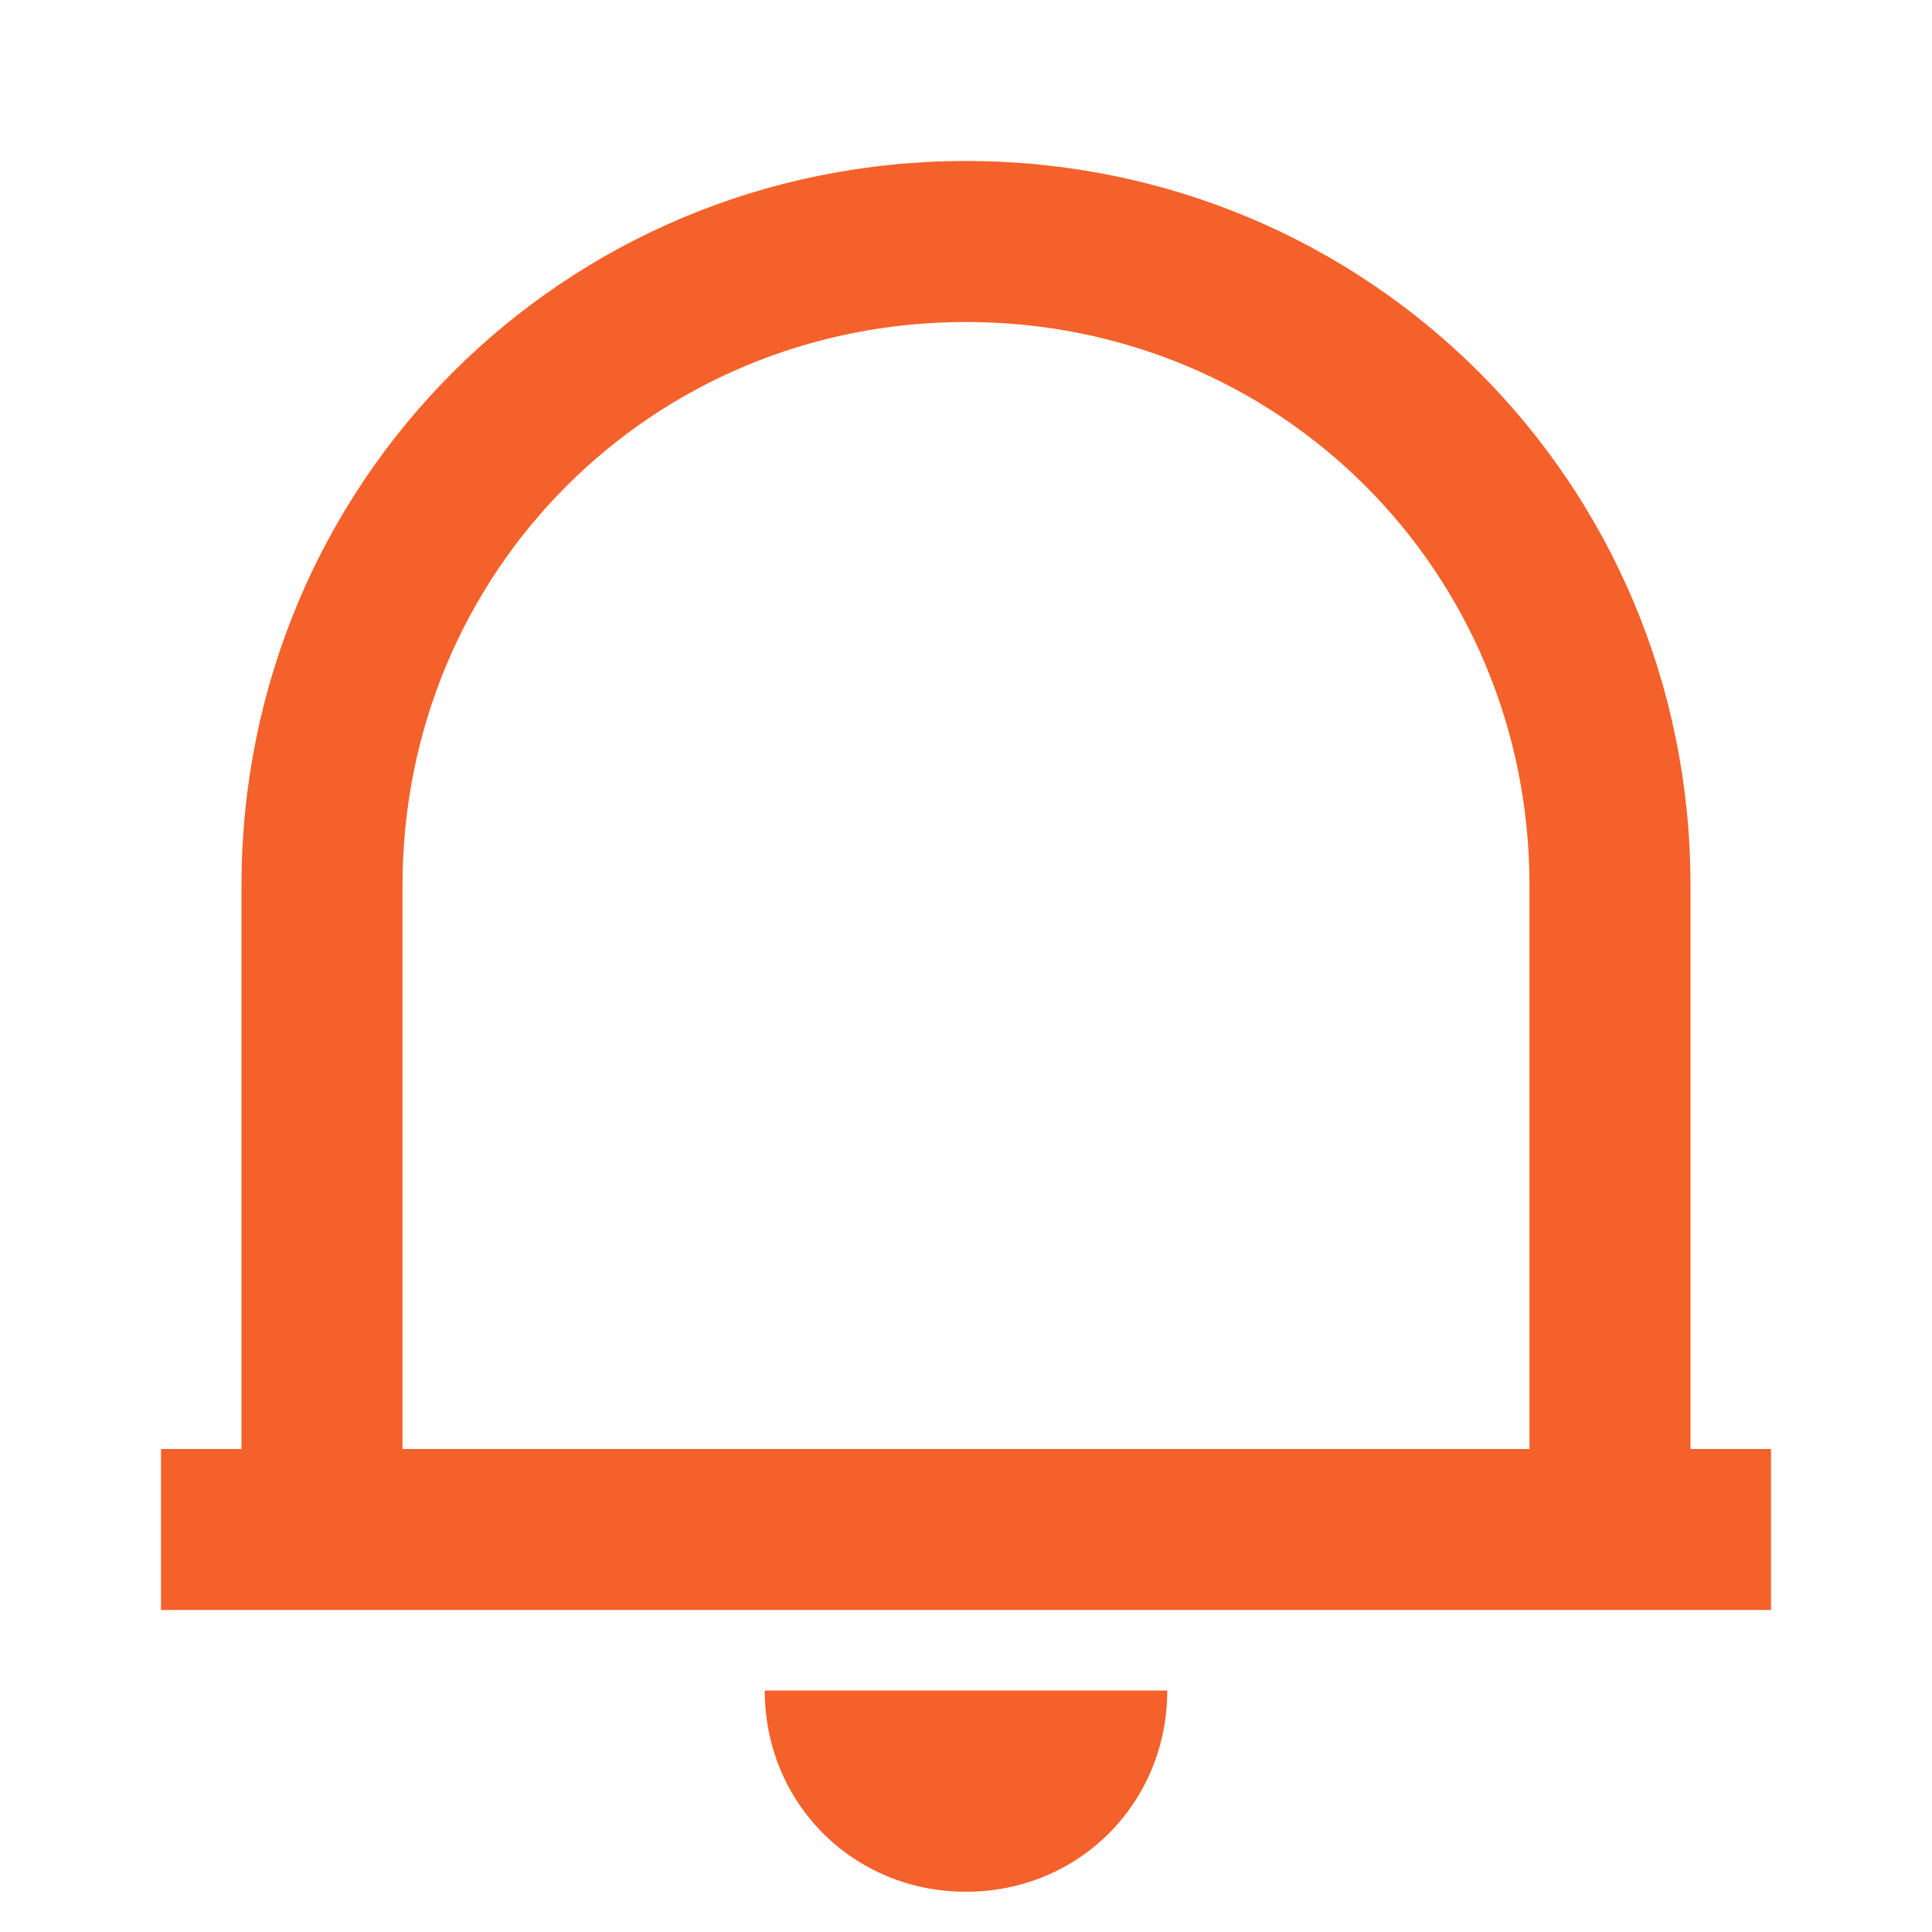 <?xml version="1.0" encoding="utf-8"?>
<!-- Generator: Adobe Illustrator 22.0.1, SVG Export Plug-In . SVG Version: 6.00 Build 0)  -->
<svg version="1.1" id="Layer_1" xmlns="http://www.w3.org/2000/svg" xmlns:xlink="http://www.w3.org/1999/xlink" x="0px" y="0px"
	 viewBox="0 0 24 24" style="enable-background:new 0 0 24 24;" xml:space="preserve">
<style type="text/css">
	.st0{fill:#F4612A;}
</style>
<path class="st0" d="M22,20H2v-2h1v-7c0-5,4-9,9-9s9,4,9,9v7h1V20z M5,18h14v-7c0-3.9-3.1-7-7-7s-7,3.1-7,7V18z M9.5,21h5
	c0,1.4-1.1,2.5-2.5,2.5S9.5,22.4,9.5,21z"/>
</svg>
